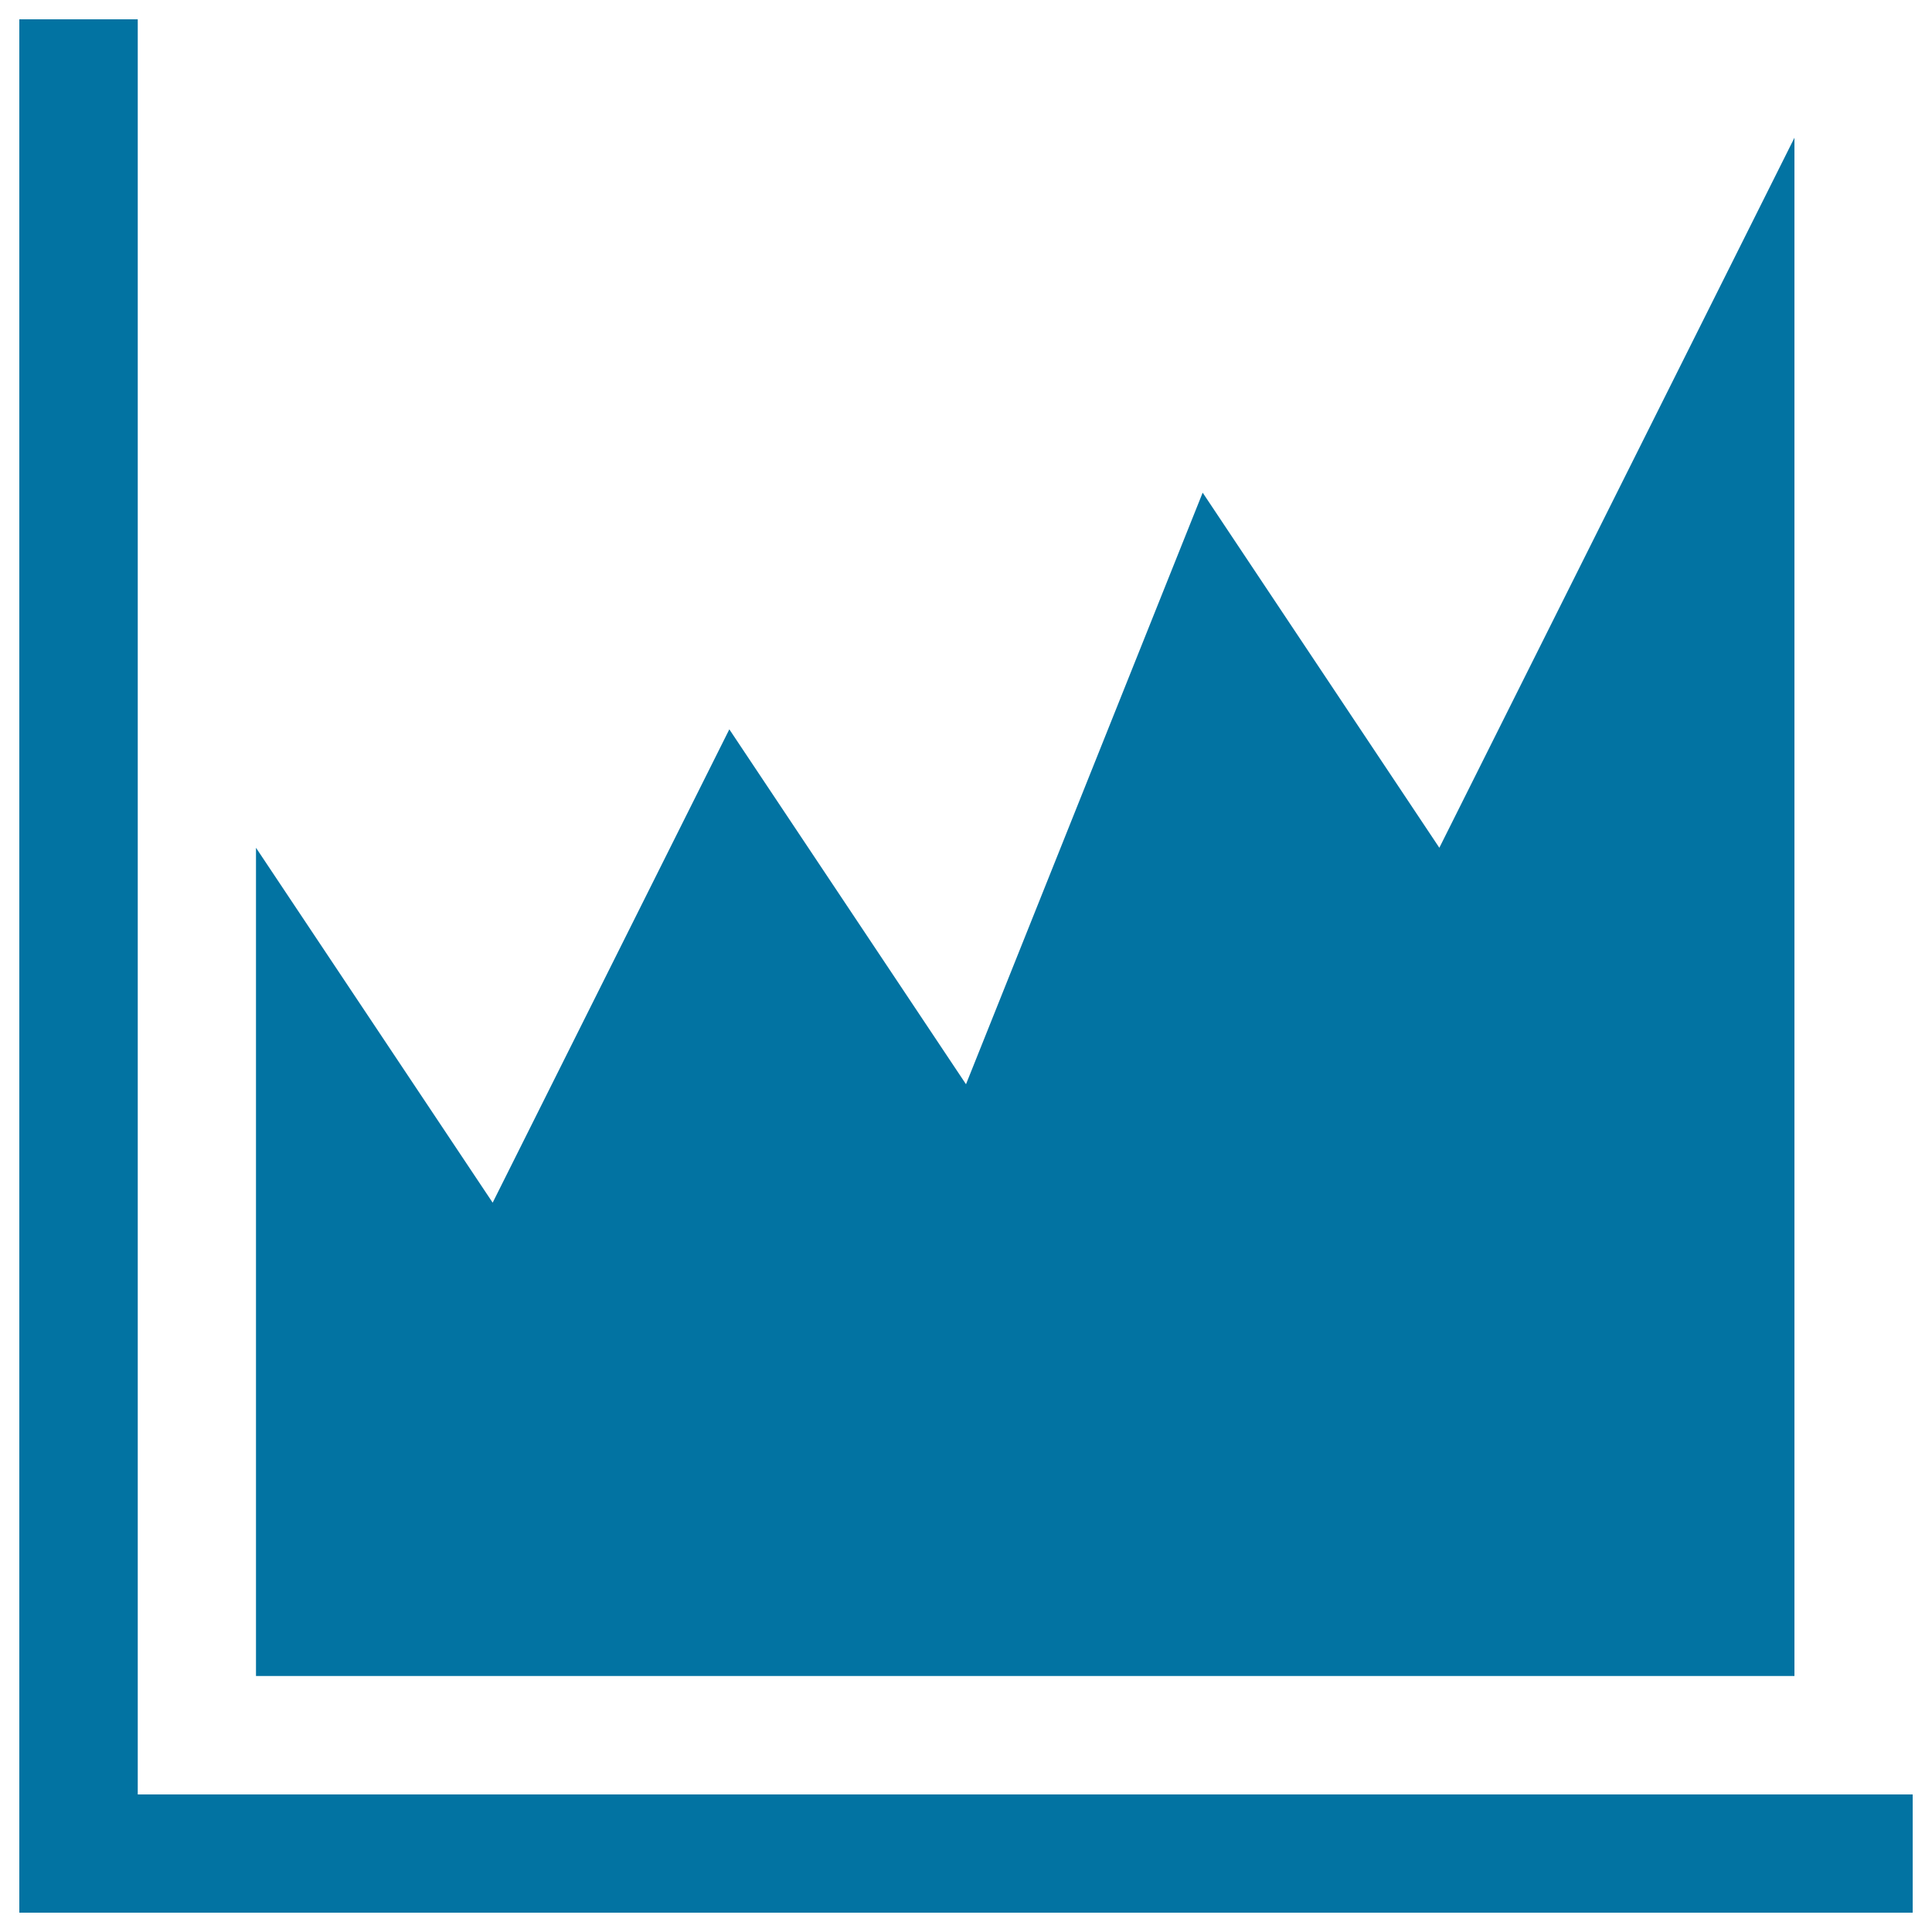 <svg xmlns="http://www.w3.org/2000/svg" viewBox="0 0 1000 1000" style="fill:#0273a2">
<title>Graphic Of Stats SVG icon</title>
<g><path d="M990,928.7V990H10V10h61.3v918.8H990z M928.8,622.5v-245V71.3L745,438.8L622.5,255L500,561.2L377.5,377.5L255,622.5L132.5,438.8v183.7v245h796.3V622.5z"/></g>
</svg>